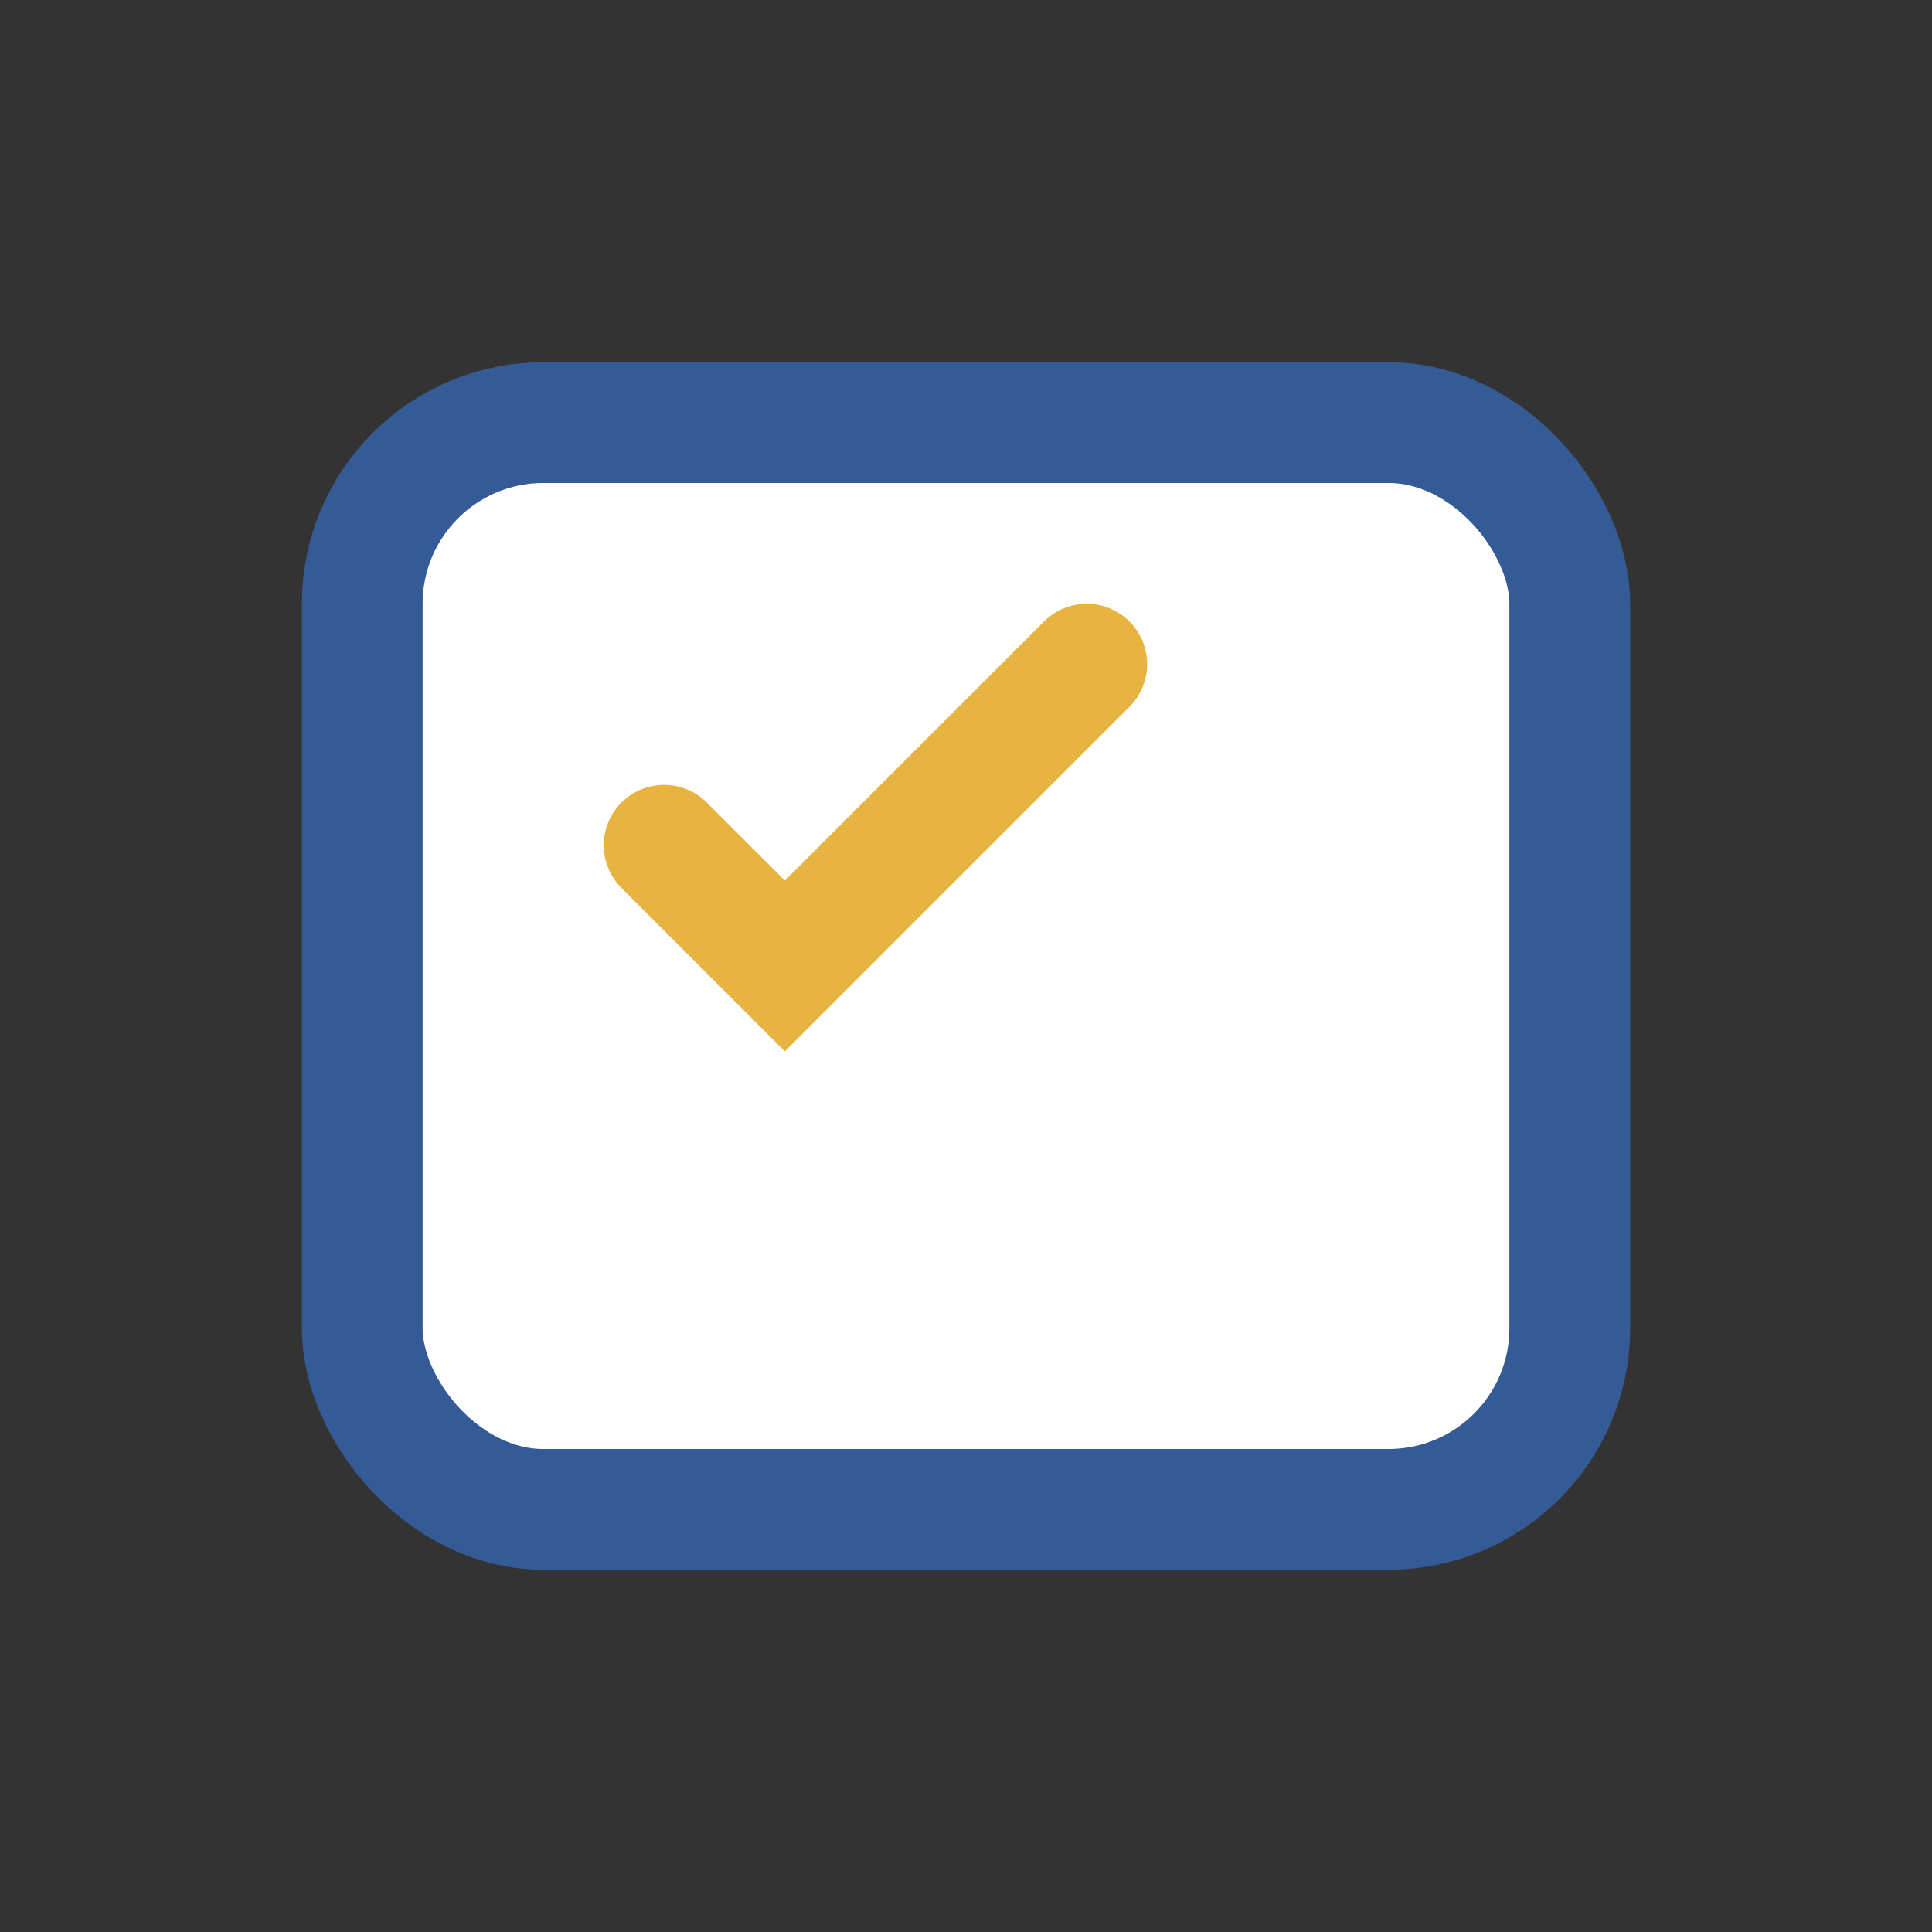 <?xml version="1.0" encoding="UTF-8"?>
<svg xmlns="http://www.w3.org/2000/svg" width="32" height="32" viewBox="0 0 32 32"><rect x="0" y="0" width="32" height="32" fill="#333333" stroke="none"/><rect x="6" y="7" width="20" height="18" rx="3" fill="#FFF" stroke="#345B96" stroke-width="2"/><path d="M11 14l2 2 5-5" fill="none" stroke="#E7B341" stroke-width="2" stroke-linecap="round"/></svg>